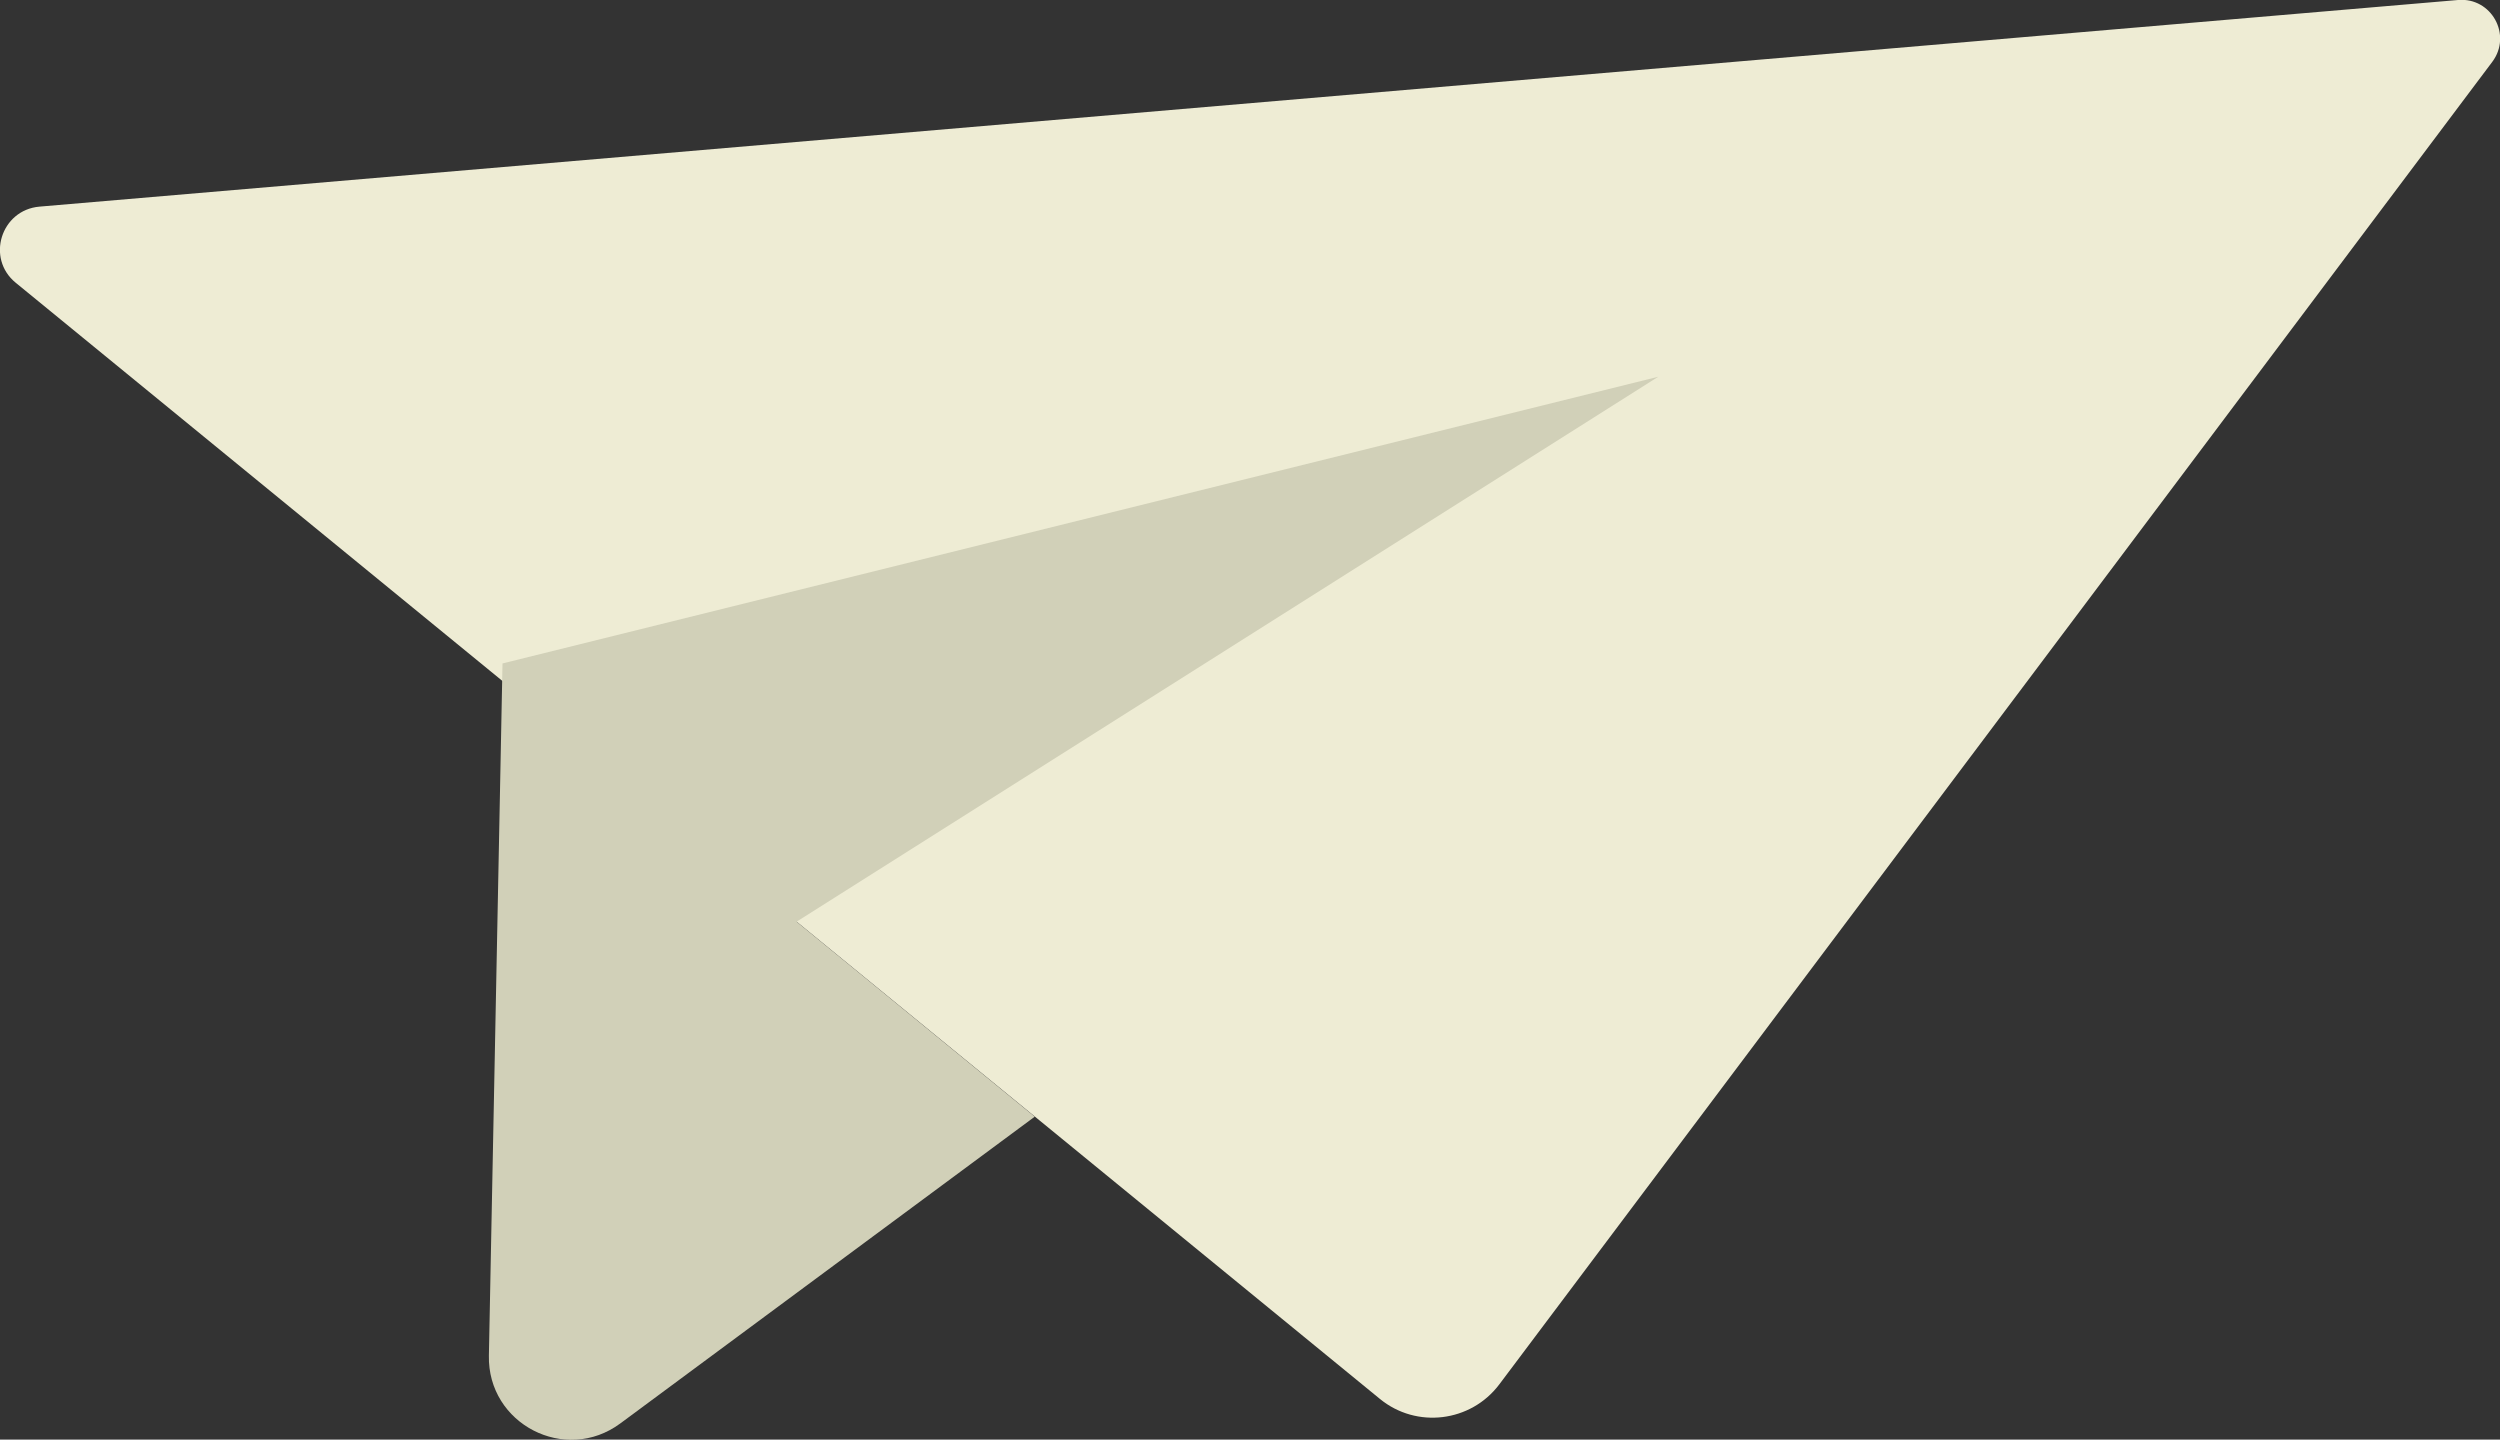 <?xml version="1.0" encoding="UTF-8"?> <svg xmlns="http://www.w3.org/2000/svg" id="Layer_2" data-name="Layer 2" viewBox="0 0 139.5 80.33"><rect x="0" y="0" width="139.5" height="80.33" fill="#333333" stroke="none"/><defs><style> .cls-1 { fill: #eeecd4; } .cls-2 { fill: #d1d0b8; } </style></defs><path class="cls-1" d="M139.07,3.45l-55.41,73.8c-1.59,2.11-4.62,2.48-6.66.81L.88,15.78c-1.67-1.36-.83-4.06,1.32-4.25L137.16,0c1.86-.16,3.03,1.95,1.91,3.45Z"></path><path class="cls-2" d="M92.55,21.01l-48.1,30.42,13.29,10.88-23.13,17.12c-3.07,2.27-7.41.03-7.33-3.79l.76-38.62,64.5-16Z"></path></svg> 